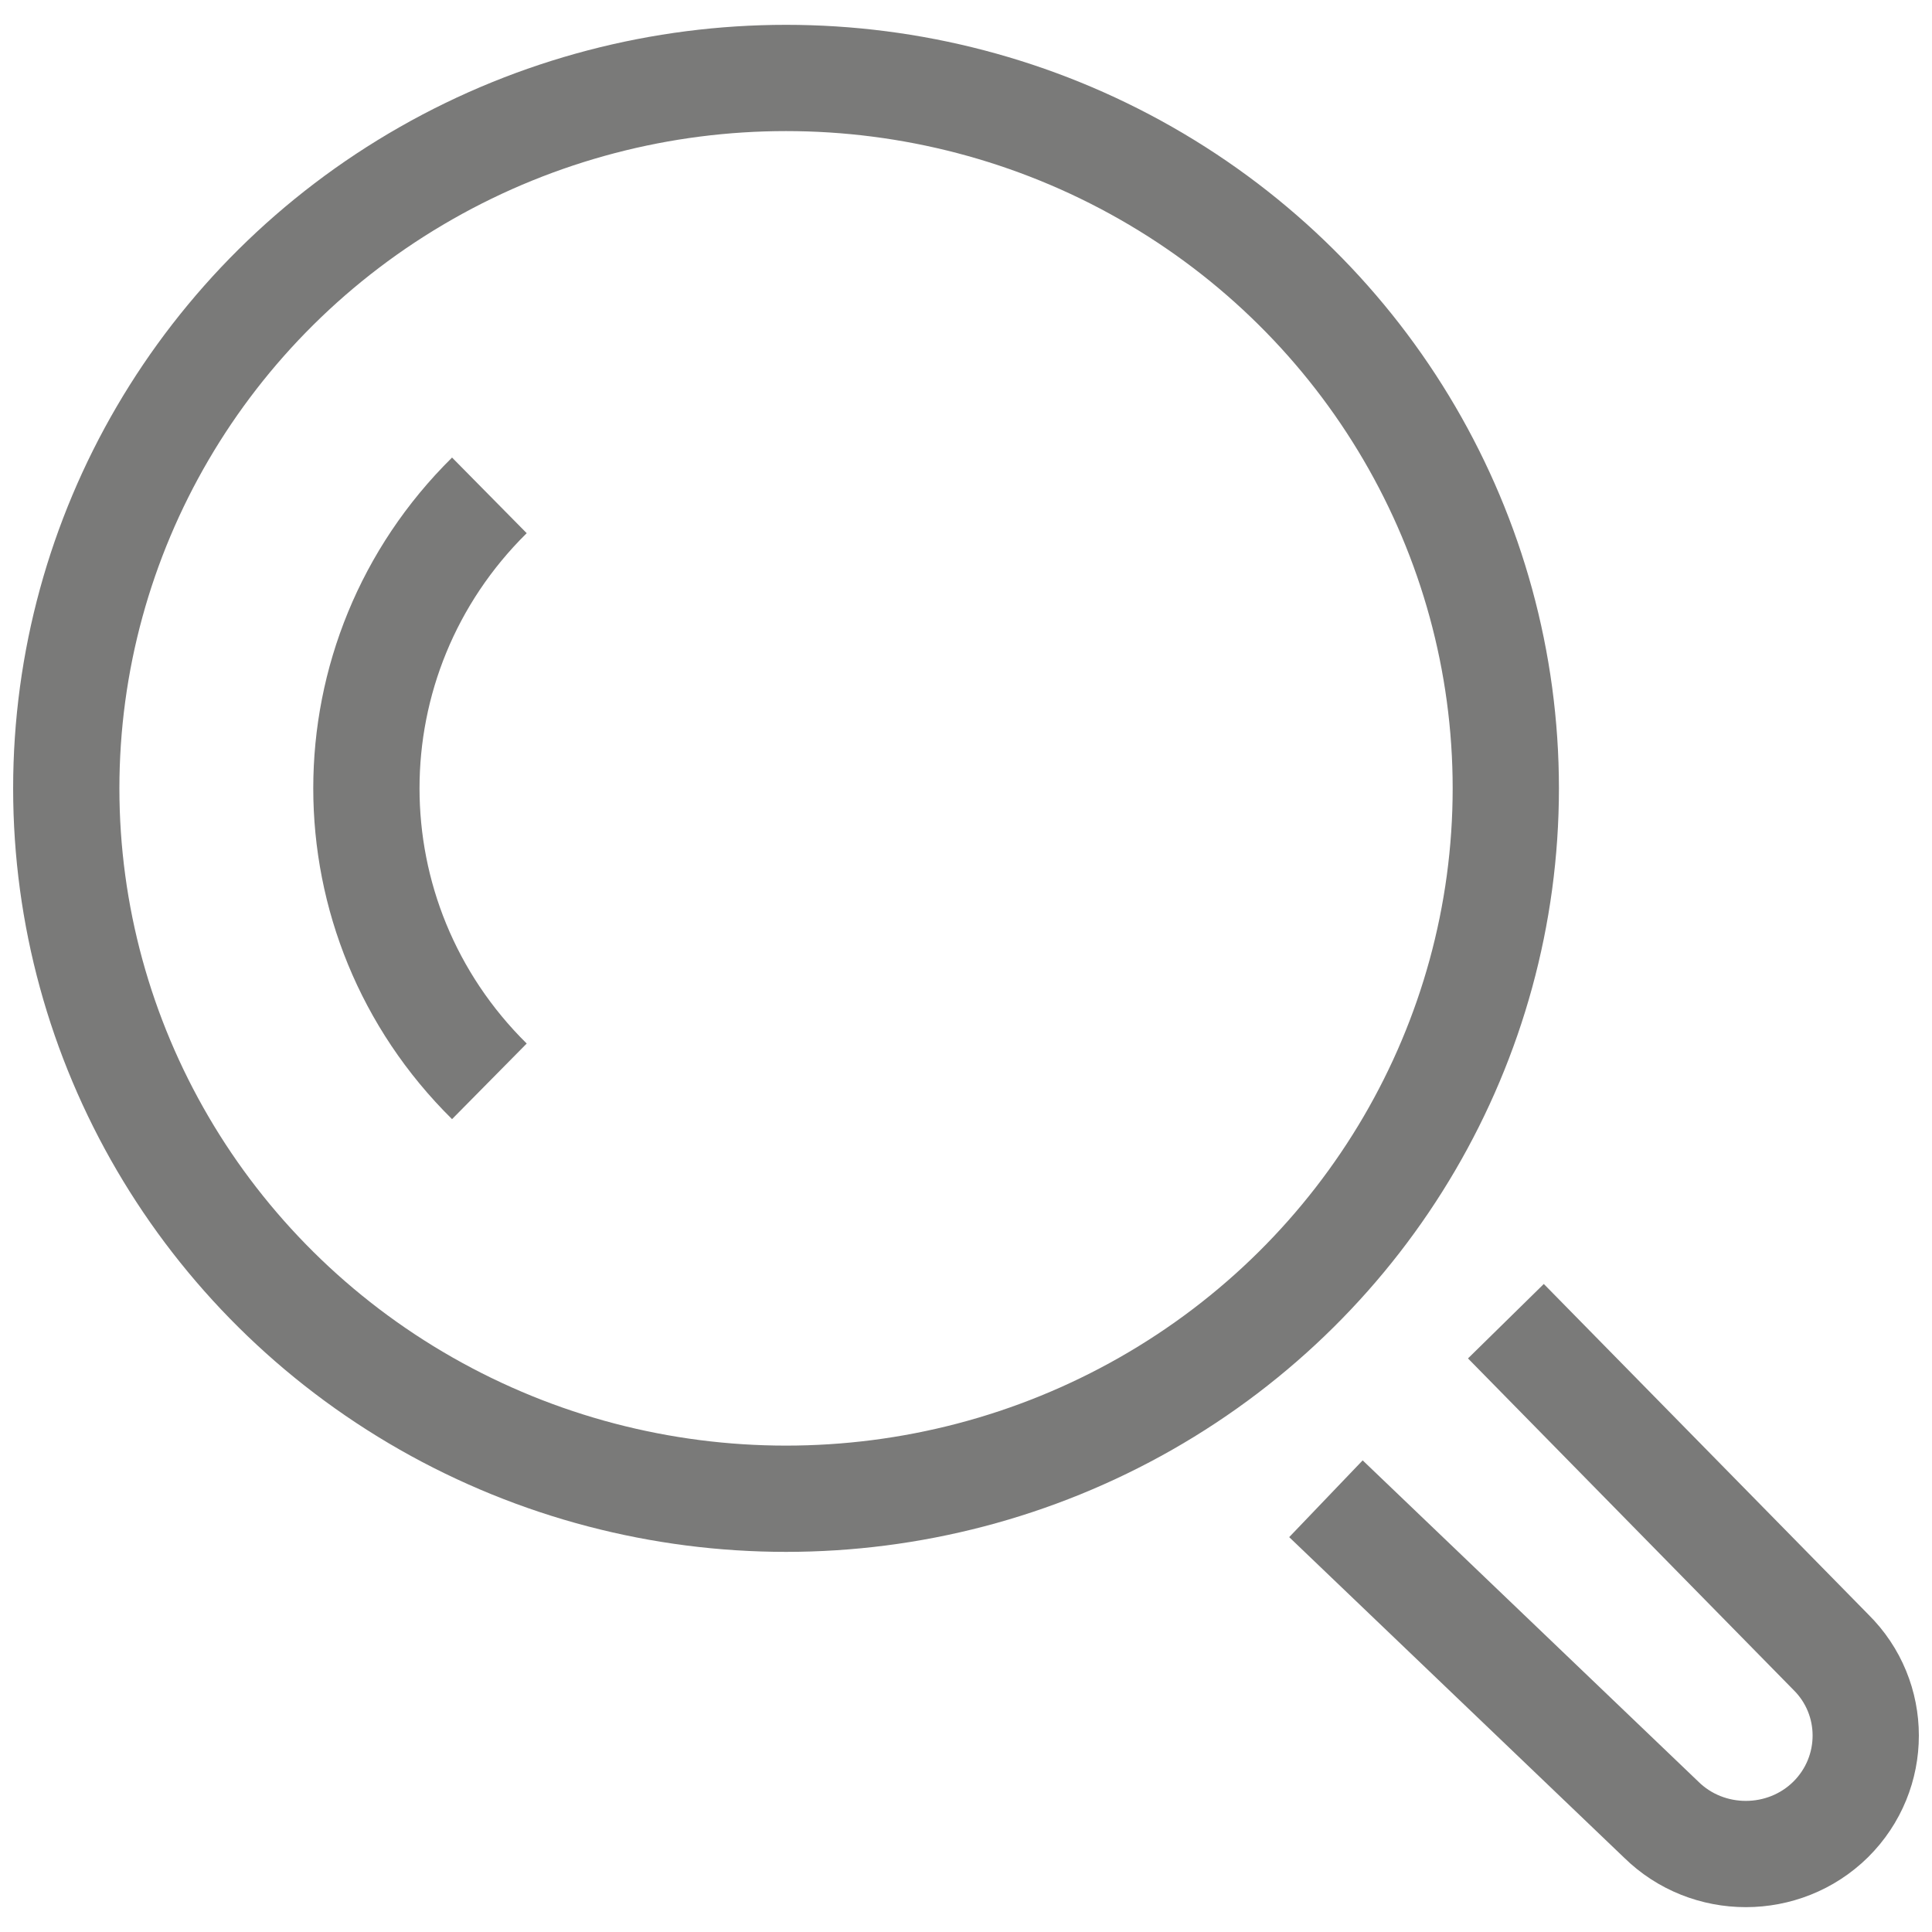 <?xml version="1.0" encoding="utf-8"?>
<!-- Generator: Adobe Illustrator 14.0.0, SVG Export Plug-In . SVG Version: 6.00 Build 43363)  -->
<!DOCTYPE svg PUBLIC "-//W3C//DTD SVG 1.1//EN" "http://www.w3.org/Graphics/SVG/1.1/DTD/svg11.dtd">
<svg version="1.1" id="Layer_1" xmlns="http://www.w3.org/2000/svg" xmlns:xlink="http://www.w3.org/1999/xlink" x="0px" y="0px"
	 width="20px" height="20px" viewBox="0 0 20 20" enable-background="new 0 0 20 20" xml:space="preserve">
<ellipse fill="none" stroke="#7A7A79" stroke-width="1.1" stroke-miterlimit="10" cx="8.137" cy="8.161" rx="7.451" ry="7.354"/>
<path fill="none" stroke="#7A7A79" stroke-width="1.1" stroke-miterlimit="10" d="M13.726,15.515l3.469,3.32
	c0.483,0.477,1.272,0.477,1.756,0c0.484-0.48,0.484-1.258,0-1.734l-3.362-3.424"/>
<path fill="none" stroke="#7A7A79" stroke-width="1.1" stroke-miterlimit="10" d="M5.066,11.194c-1.698-1.677-1.697-4.391,0-6.066"
	/>
</svg>
